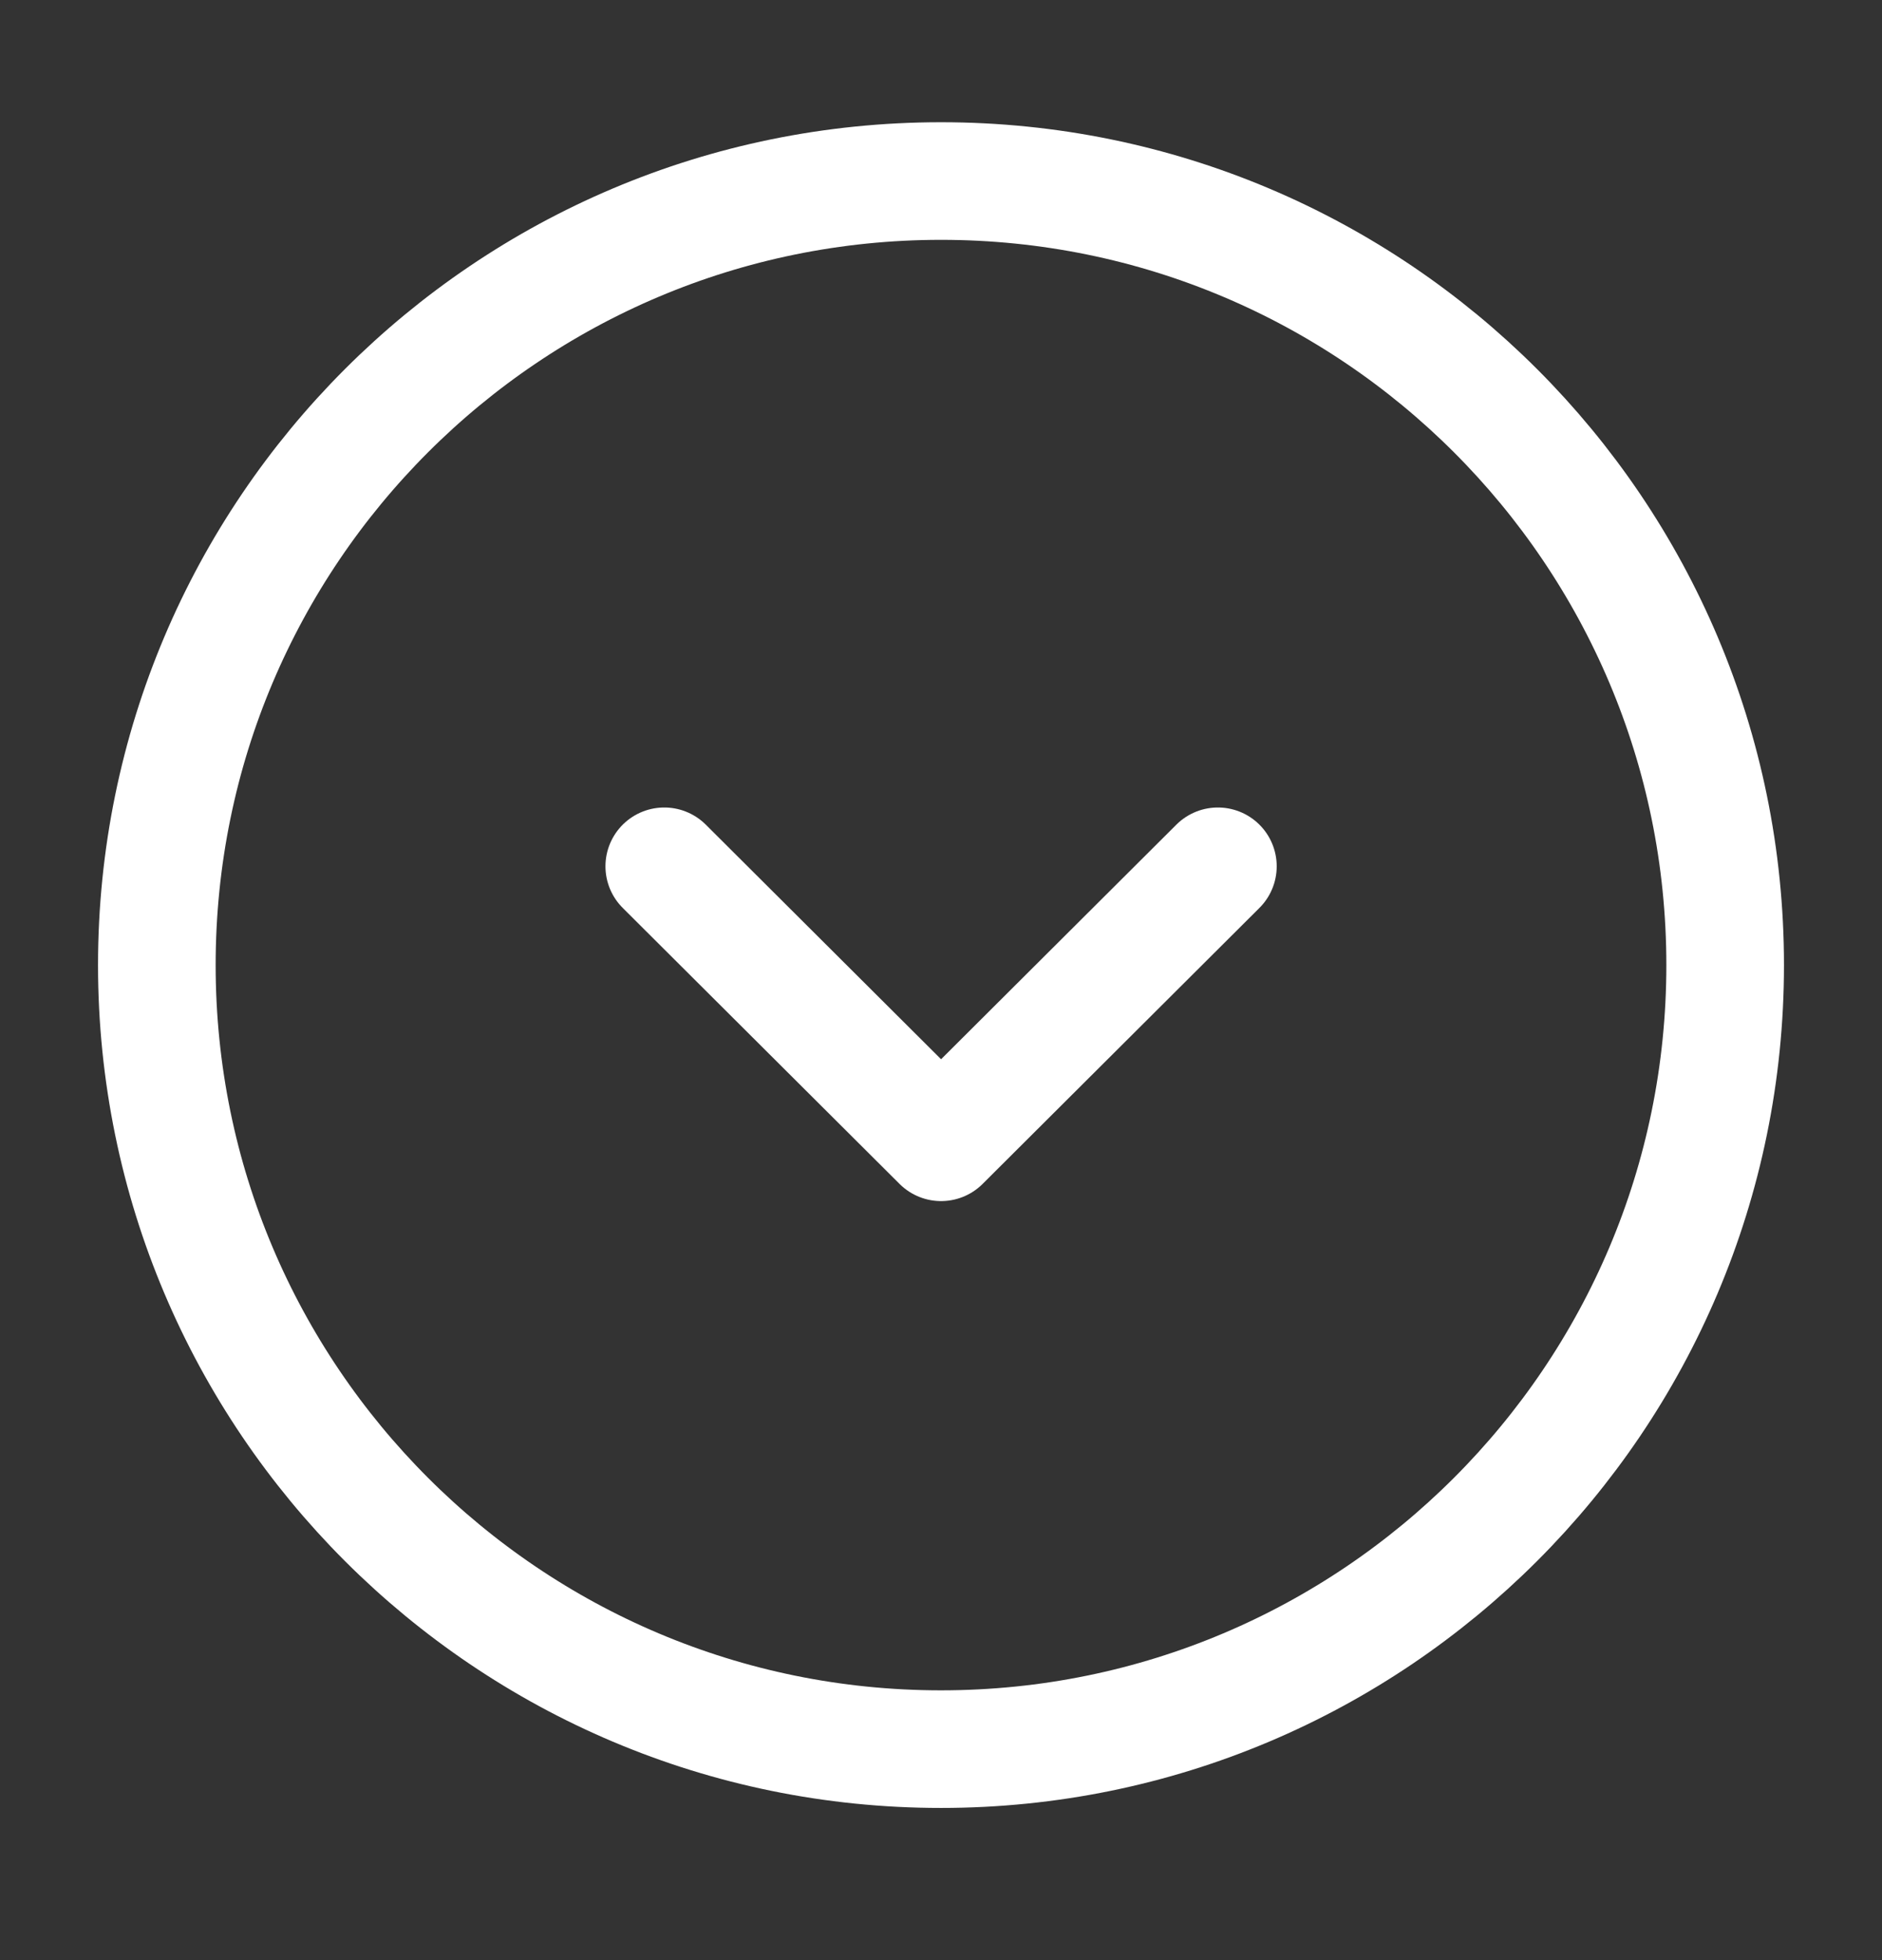 <svg width="24" height="25" viewBox="0 0 24 25" fill="none" xmlns="http://www.w3.org/2000/svg">
<rect x="0" y="0" width="24" height="25" fill="#333333" stroke="none"/>
<path d="M2 12.309C2 17.831 6.477 22.309 12 22.309C17.523 22.309 22 17.831 22 12.309C22 6.786 17.523 2.309 12 2.309C6.477 2.309 2 6.786 2 12.309Z" stroke="white" stroke-width="1.5" stroke-miterlimit="10" stroke-linecap="round" stroke-linejoin="round"/>
<path d="M8.471 11.049L12.001 14.569L15.531 11.049" stroke="white" stroke-width="1.5" stroke-linecap="round" stroke-linejoin="round"/>
</svg>